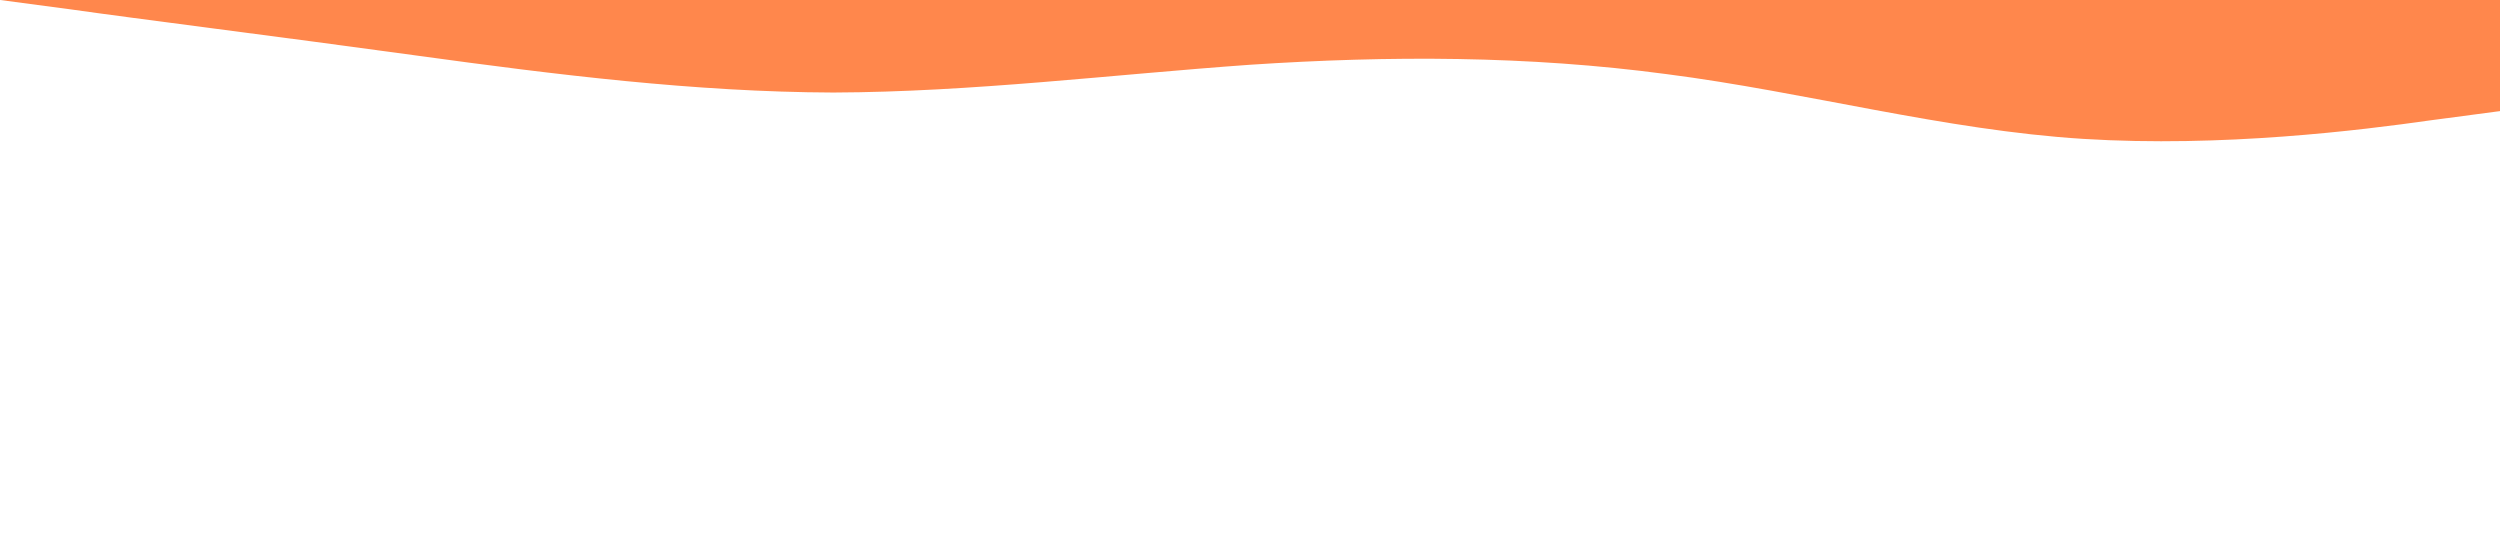 <?xml version="1.0" standalone="no"?><svg xmlns="http://www.w3.org/2000/svg" viewBox="0 0 1440 320"><path fill="#ff5500" fill-opacity="0.7" d="M0,0L40,5.3C80,11,160,21,240,32C320,43,400,53,480,53.3C560,53,640,43,720,37.3C800,32,880,32,960,42.7C1040,53,1120,75,1200,80C1280,85,1360,75,1400,69.3L1440,64L1440,0L1400,0C1360,0,1280,0,1200,0C1120,0,1040,0,960,0C880,0,800,0,720,0C640,0,560,0,480,0C400,0,320,0,240,0C160,0,80,0,40,0L0,0Z"></path></svg>